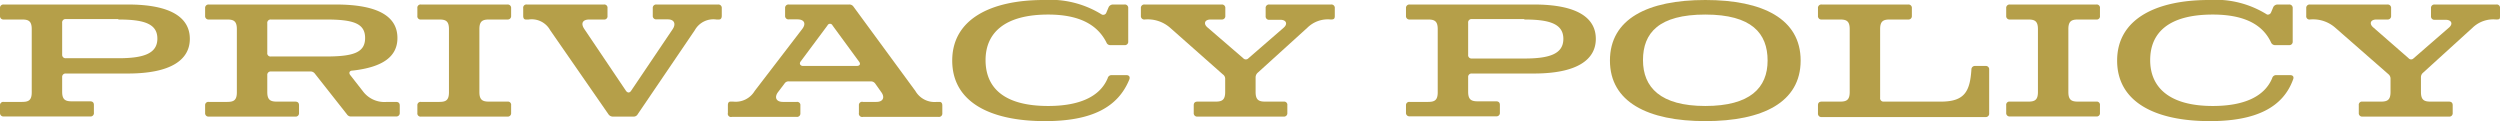 <svg xmlns="http://www.w3.org/2000/svg" viewBox="0 0 171.73 8.32"><defs><style>.cls-1{fill:#b59f49;}</style></defs><title>アセット 4</title><g id="レイヤー_2" data-name="レイヤー 2"><g id="text"><path class="cls-1" d="M8.79.31c3,0,4.25.93,4.25,2.36S11.75,5.05,8.79,5.05H4.52a.23.23,0,0,0-.25.25v1c0,.55.22.66.66.66H6.19c.17,0,.26.08.26.25v.53A.23.23,0,0,1,6.19,8H.25A.23.23,0,0,1,0,7.76V7.23A.22.22,0,0,1,.25,7H1.52c.44,0,.66-.11.66-.66V2c0-.55-.22-.66-.66-.66H.25A.23.23,0,0,1,0,1.09V.56A.23.23,0,0,1,.25.31Zm-.66,1H4.52a.23.23,0,0,0-.25.26V3.76A.23.23,0,0,0,4.52,4H8.13c1.74,0,2.68-.32,2.68-1.35S9.87,1.34,8.13,1.34Z"/><path class="cls-1" d="M27.2,7c.17,0,.26.08.26.25v.53A.23.23,0,0,1,27.2,8H24.14a.32.32,0,0,1-.31-.15l-2.2-2.79a.36.36,0,0,0-.31-.15H18.61a.23.23,0,0,0-.25.25V6.32c0,.55.22.66.66.66h1.26c.17,0,.26.08.26.25v.53a.23.23,0,0,1-.26.25H14.34a.23.23,0,0,1-.25-.25V7.23A.22.22,0,0,1,14.34,7h1.27c.44,0,.66-.11.66-.66V2c0-.55-.22-.66-.66-.66H14.34a.23.23,0,0,1-.25-.25V.56a.23.23,0,0,1,.25-.25h8.72c3,0,4.24.87,4.24,2.3,0,1.23-.93,2-3.09,2.24-.21,0-.27.17-.14.32l.86,1.1A1.84,1.84,0,0,0,26.58,7ZM18.36,3.63a.22.22,0,0,0,.25.25H22.4c1.9,0,2.68-.28,2.68-1.27S24.3,1.34,22.4,1.34H18.61a.23.23,0,0,0-.25.26Z"/><path class="cls-1" d="M32.93,6.32c0,.55.22.66.66.66h1.27a.22.22,0,0,1,.25.25v.53a.23.23,0,0,1-.25.25H28.92a.22.22,0,0,1-.25-.25V7.23A.22.22,0,0,1,28.92,7h1.26c.44,0,.66-.11.66-.66V2c0-.55-.22-.66-.66-.66H28.92a.22.22,0,0,1-.25-.25V.56a.22.22,0,0,1,.25-.25h5.94a.23.23,0,0,1,.25.25v.53a.23.23,0,0,1-.25.25H33.59c-.44,0-.66.11-.66.66Z"/><path class="cls-1" d="M36.12,1.34c-.12,0-.18-.09-.18-.25V.56a.22.22,0,0,1,.25-.25h5.29a.22.22,0,0,1,.25.25v.53a.22.22,0,0,1-.25.25h-1c-.46,0-.61.27-.33.67L43,6.24c.11.15.25.15.35,0L46.21,2c.23-.35.12-.67-.34-.67h-.78a.23.23,0,0,1-.25-.25V.56a.23.23,0,0,1,.25-.25h4.24a.23.23,0,0,1,.25.25v.53c0,.16-.07.25-.19.25h-.18a1.46,1.46,0,0,0-1.48.73L43.81,7.84a.32.32,0,0,1-.29.17H42.1a.37.37,0,0,1-.31-.17l-4-5.77a1.45,1.45,0,0,0-1.48-.73Z"/><path class="cls-1" d="M64.54,7c.12,0,.19.08.19.25v.53a.23.23,0,0,1-.26.25H59.28A.23.23,0,0,1,59,7.76V7.23A.22.22,0,0,1,59.28,7h.92c.47,0,.6-.32.33-.68l-.41-.58a.36.36,0,0,0-.31-.15H54.19a.32.32,0,0,0-.3.15l-.44.58c-.28.37-.13.68.33.68h.95a.22.22,0,0,1,.25.25v.53a.23.23,0,0,1-.25.25H50.27A.22.22,0,0,1,50,7.76V7.23c0-.17.06-.25.18-.25h.19a1.52,1.52,0,0,0,1.47-.73L55.1,2c.29-.37.16-.67-.33-.67h-.58a.23.23,0,0,1-.26-.25V.56a.23.23,0,0,1,.26-.25h4.13a.34.34,0,0,1,.31.15l4.25,5.79A1.52,1.52,0,0,0,64.35,7ZM58.85,4.53c.22,0,.29-.14.15-.31L57.19,1.75a.19.19,0,0,0-.35,0L55,4.22c-.13.17,0,.31.15.31Z"/><path class="cls-1" d="M76.25,3.1A.28.28,0,0,1,76,2.91C75.37,1.67,74.1,1,72,1c-3,0-4.3,1.27-4.3,3.13S68.92,7.28,72,7.28c2.13,0,3.56-.63,4.09-1.91a.27.27,0,0,1,.28-.21h1c.18,0,.27.11.21.29C76.8,7.37,75,8.32,71.78,8.32,68,8.32,65.41,7,65.41,4.16S68.06,0,71.69,0a6.71,6.71,0,0,1,4,1A.23.23,0,0,0,76,.86l.16-.38a.34.34,0,0,1,.31-.17h.77a.23.23,0,0,1,.26.25V2.85a.23.23,0,0,1-.26.25Z"/><path class="cls-1" d="M86.39,5a.43.43,0,0,0-.14.32v1c0,.55.22.66.66.66h1.27a.22.22,0,0,1,.25.25v.53a.23.23,0,0,1-.25.25H82.24A.23.23,0,0,1,82,7.76V7.23c0-.17.09-.25.26-.25H83.5c.44,0,.66-.11.66-.66v-.9A.36.36,0,0,0,84,5.11L80.37,1.9a2.33,2.33,0,0,0-1.75-.56.23.23,0,0,1-.25-.25V.56a.23.23,0,0,1,.26-.25h5.29a.23.23,0,0,1,.25.25v.53a.23.23,0,0,1-.25.25h-.76c-.41,0-.51.29-.22.54L85.4,4a.24.24,0,0,0,.36,0l2.42-2.1c.29-.25.18-.54-.22-.54H87.2a.23.23,0,0,1-.26-.25V.56A.23.23,0,0,1,87.2.31h4.23a.23.23,0,0,1,.26.25v.53c0,.2-.06.25-.27.25a2,2,0,0,0-1.61.56Z"/><path class="cls-1" d="M105.37.31c3,0,4.25.93,4.25,2.36s-1.29,2.38-4.25,2.38H101.1a.23.23,0,0,0-.25.25v1c0,.55.22.66.66.66h1.26c.17,0,.26.08.26.25v.53a.23.23,0,0,1-.26.25H96.83a.23.23,0,0,1-.25-.25V7.23A.22.22,0,0,1,96.83,7H98.1c.44,0,.66-.11.66-.66V2c0-.55-.22-.66-.66-.66H96.83a.23.23,0,0,1-.25-.25V.56a.23.23,0,0,1,.25-.25Zm-.66,1H101.1a.23.23,0,0,0-.25.26V3.76a.23.23,0,0,0,.25.26h3.61c1.74,0,2.68-.32,2.68-1.35S106.45,1.34,104.71,1.34Z"/><path class="cls-1" d="M110.59,4.16c0-2.86,2.59-4.16,6.55-4.16s6.55,1.3,6.55,4.16-2.59,4.16-6.55,4.16S110.59,7,110.59,4.16Zm6.55,3.12c3.08,0,4.28-1.25,4.28-3.12S120.33,1,117.14,1s-4.28,1.26-4.28,3.13S114.06,7.28,117.14,7.28Z"/><path class="cls-1" d="M136.39,4.53a.23.23,0,0,1,.25.26v3a.23.23,0,0,1-.25.25H125.14a.23.23,0,0,1-.26-.25V7.23c0-.17.09-.25.26-.25h1.26c.44,0,.66-.11.66-.66V2c0-.55-.22-.66-.66-.66h-1.26a.23.23,0,0,1-.26-.25V.56a.23.23,0,0,1,.26-.25h5.94a.23.23,0,0,1,.25.25v.53a.23.23,0,0,1-.25.25h-1.27c-.44,0-.66.11-.66.66V6.72a.23.23,0,0,0,.25.26h3.92c1.62,0,2-.68,2.1-2.2a.24.24,0,0,1,.25-.25Z"/><path class="cls-1" d="M142.08,6.32c0,.55.22.66.66.66H144a.22.22,0,0,1,.25.25v.53A.22.22,0,0,1,144,8h-5.94a.23.23,0,0,1-.25-.25V7.23a.22.22,0,0,1,.25-.25h1.27c.44,0,.66-.11.66-.66V2c0-.55-.22-.66-.66-.66h-1.27a.23.23,0,0,1-.25-.25V.56a.23.23,0,0,1,.25-.25H144a.22.22,0,0,1,.25.25v.53a.22.22,0,0,1-.25.25h-1.26c-.44,0-.66.11-.66.66Z"/><path class="cls-1" d="M156.3,3.1a.3.3,0,0,1-.3-.19C155.42,1.67,154.14,1,152,1c-3.06,0-4.3,1.27-4.3,3.13S149,7.28,152,7.28c2.12,0,3.55-.63,4.08-1.91a.28.28,0,0,1,.29-.21h.94c.19,0,.28.11.21.29-.69,1.92-2.54,2.87-5.72,2.87-3.76,0-6.37-1.31-6.37-4.16S148.1,0,151.73,0a6.66,6.66,0,0,1,4,1A.24.24,0,0,0,156,.86l.16-.38a.34.34,0,0,1,.31-.17h.77a.23.23,0,0,1,.25.25V2.85a.23.23,0,0,1-.25.25Z"/><path class="cls-1" d="M166.44,5a.4.4,0,0,0-.14.32v1c0,.55.22.66.66.66h1.26c.17,0,.26.08.26.25v.53a.23.23,0,0,1-.26.25h-5.94a.23.23,0,0,1-.25-.25V7.23a.22.22,0,0,1,.25-.25h1.27c.44,0,.66-.11.66-.66v-.9a.39.39,0,0,0-.13-.31L160.41,1.9a2.31,2.31,0,0,0-1.75-.56.22.22,0,0,1-.24-.25V.56a.23.23,0,0,1,.25-.25H164a.23.23,0,0,1,.25.25v.53a.23.23,0,0,1-.25.25h-.76c-.41,0-.51.29-.22.54L165.45,4a.23.23,0,0,0,.35,0l2.42-2.1c.3-.25.19-.54-.22-.54h-.76a.23.23,0,0,1-.25-.25V.56a.23.23,0,0,1,.25-.25h4.24a.22.22,0,0,1,.25.25v.53c0,.2,0,.25-.26.25a2.05,2.05,0,0,0-1.62.56Z"/></g></g></svg>